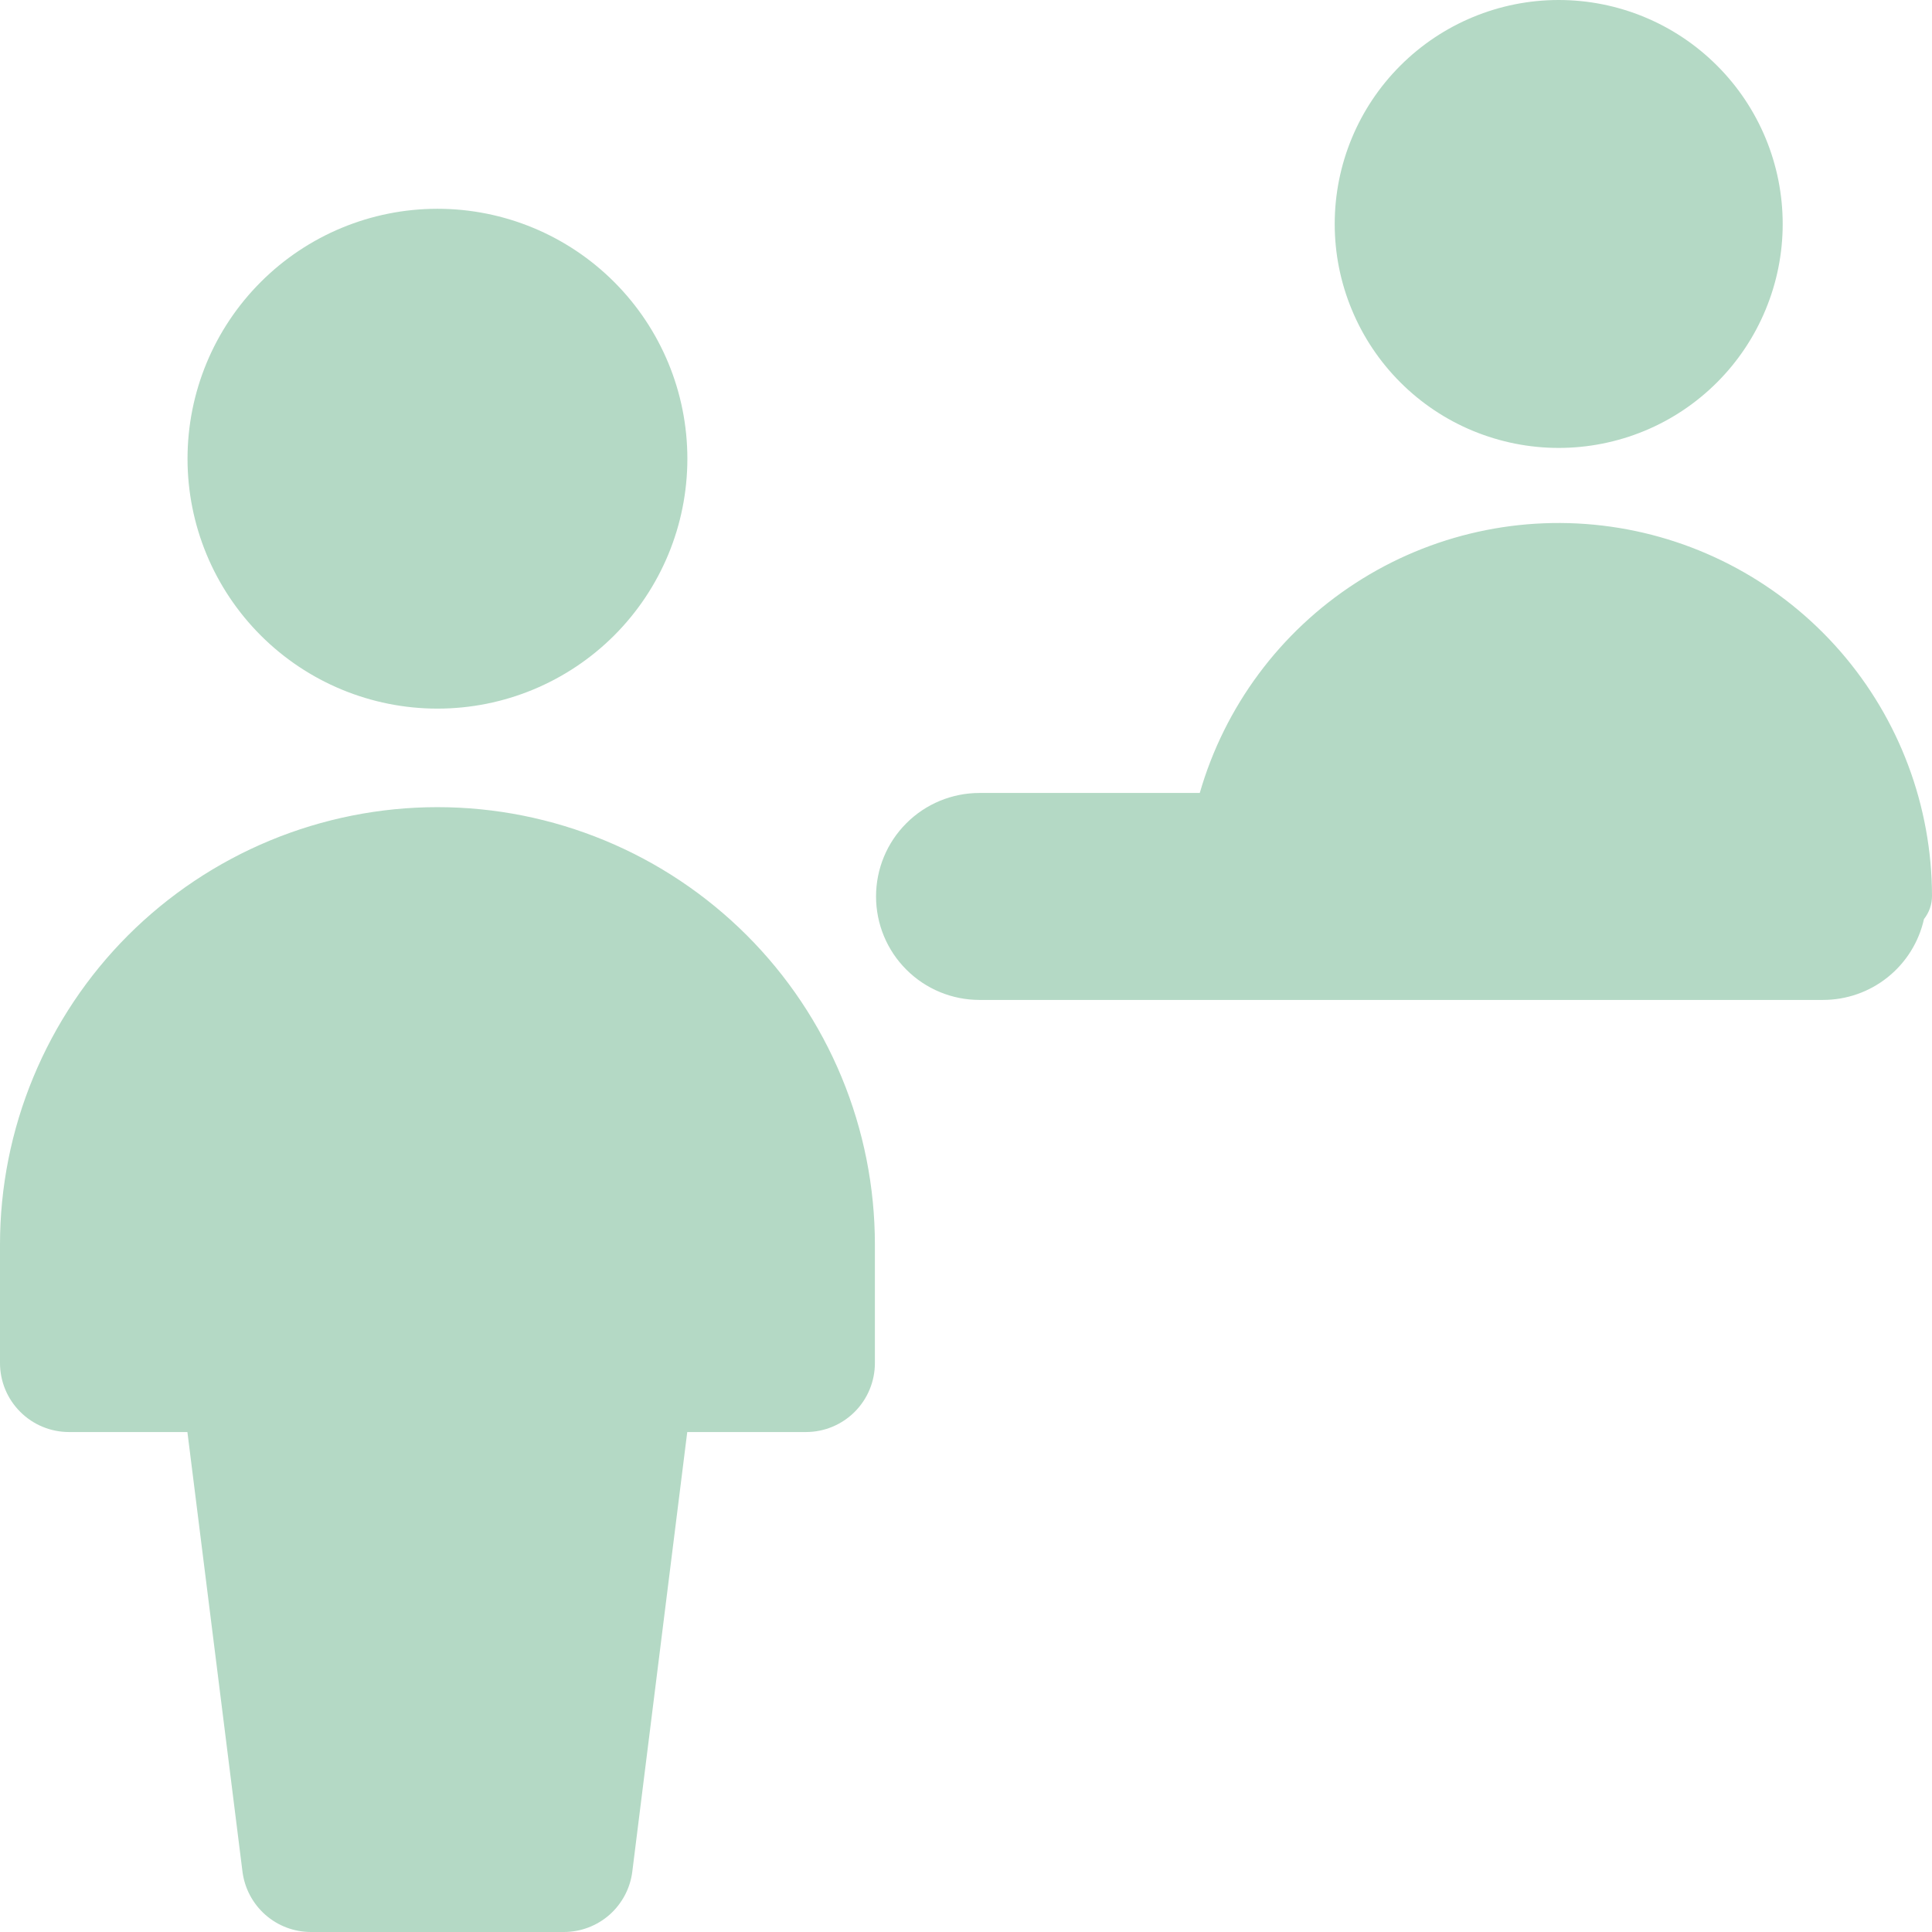 <svg xmlns="http://www.w3.org/2000/svg" width="32" height="32" viewBox="0 0 32 32" fill="none"><g clip-path="url(#clip0_6_852)"><path fill-rule="evenodd" clip-rule="evenodd" d="M29.527 3.71C29.527 4.197 29.431 4.679 29.244 5.129C29.058 5.579 28.785 5.988 28.44 6.333C28.096 6.677 27.687 6.951 27.237 7.137C26.787 7.323 26.304 7.419 25.817 7.419C25.33 7.419 24.848 7.323 24.398 7.137C23.947 6.951 23.538 6.677 23.194 6.333C22.849 5.988 22.576 5.579 22.39 5.129C22.203 4.679 22.107 4.197 22.107 3.71C22.107 2.726 22.498 1.782 23.194 1.087C23.89 0.391 24.833 0 25.817 0C26.801 0 27.745 0.391 28.44 1.087C29.136 1.782 29.527 2.726 29.527 3.71ZM31.867 15.223C31.782 15.603 31.57 15.943 31.266 16.186C30.962 16.43 30.584 16.562 30.194 16.562H16.224C15.769 16.562 15.333 16.382 15.012 16.06C14.69 15.739 14.51 15.303 14.51 14.848C14.51 14.393 14.69 13.957 15.012 13.636C15.333 13.314 15.769 13.134 16.224 13.134H19.872C20.285 11.702 21.201 10.468 22.451 9.658C23.701 8.847 25.202 8.515 26.677 8.723C28.152 8.931 29.503 9.664 30.481 10.788C31.459 11.912 31.998 13.351 32 14.841C32 14.98 31.953 15.114 31.867 15.223ZM3.106 7.598C3.106 8.696 3.542 9.748 4.319 10.525C5.095 11.301 6.148 11.737 7.246 11.737C8.344 11.737 9.396 11.301 10.173 10.525C10.949 9.748 11.385 8.696 11.385 7.598C11.385 6.5 10.949 5.447 10.173 4.671C9.396 3.894 8.344 3.458 7.246 3.458C6.148 3.458 5.095 3.894 4.319 4.671C3.542 5.447 3.106 6.5 3.106 7.598ZM0 20.615C-1.41788e-08 19.663 0.187 18.721 0.552 17.842C0.916 16.963 1.449 16.164 2.122 15.491C2.795 14.819 3.594 14.285 4.473 13.921C5.352 13.557 6.294 13.369 7.246 13.369C8.197 13.369 9.139 13.557 10.018 13.921C10.898 14.285 11.696 14.819 12.369 15.491C13.042 16.164 13.576 16.963 13.94 17.842C14.304 18.721 14.491 19.663 14.491 20.615V22.576C14.491 22.879 14.371 23.17 14.157 23.384C13.942 23.599 13.652 23.719 13.349 23.719H11.383L10.473 30.999C10.439 31.275 10.304 31.529 10.096 31.714C9.887 31.898 9.618 32 9.339 32H5.15C4.871 32 4.602 31.898 4.394 31.714C4.185 31.529 4.051 31.275 4.016 30.999L3.104 23.719H1.143C0.84 23.719 0.549 23.599 0.335 23.384C0.12 23.17 0 22.879 0 22.576V20.615Z" fill="#B4D9C5"></path></g><defs><clipPath id="clip0_6_852"><rect width="32" height="32" fill="white"></rect></clipPath></defs></svg>